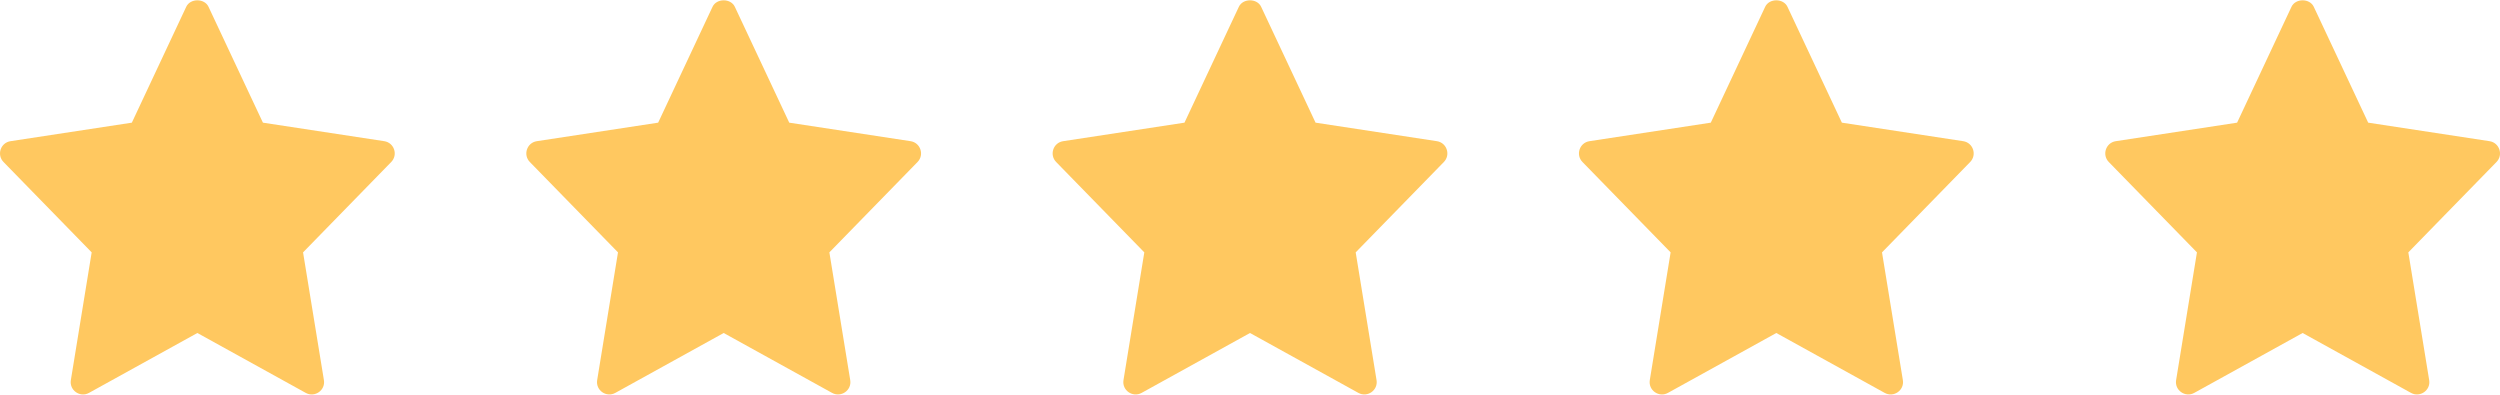 <svg width="76" height="12" viewBox="0 0 76 12" fill="none" xmlns="http://www.w3.org/2000/svg">
<g clip-path="url(#clip0_1159_16001)">
<path d="M11.682 4.292L7.993 3.729L6.339 0.207C6.216 -0.056 5.784 -0.056 5.661 0.207L4.008 3.729L0.319 4.292C0.016 4.339 -0.105 4.707 0.107 4.925L2.787 7.672L2.154 11.555C2.103 11.864 2.433 12.095 2.705 11.944L6 10.123L9.295 11.944C9.565 12.094 9.898 11.867 9.847 11.556L9.213 7.672L11.893 4.925C12.106 4.707 11.984 4.339 11.682 4.292Z" fill="#FFC860"/>
</g>
<g clip-path="url(#clip1_1159_16001)">
<path d="M27.682 4.292L23.993 3.729L22.339 0.207C22.216 -0.056 21.784 -0.056 21.661 0.207L20.008 3.729L16.319 4.292C16.016 4.339 15.895 4.707 16.107 4.925L18.787 7.672L18.154 11.555C18.103 11.864 18.433 12.095 18.705 11.944L22 10.123L25.295 11.944C25.565 12.094 25.898 11.867 25.847 11.556L25.213 7.672L27.893 4.925C28.106 4.707 27.984 4.339 27.682 4.292Z" fill="#FFC860"/>
</g>
<g clip-path="url(#clip2_1159_16001)">
<path d="M43.682 4.292L39.993 3.729L38.339 0.207C38.216 -0.056 37.784 -0.056 37.661 0.207L36.008 3.729L32.319 4.292C32.016 4.339 31.895 4.707 32.107 4.925L34.787 7.672L34.154 11.555C34.103 11.864 34.433 12.095 34.705 11.944L38 10.123L41.295 11.944C41.565 12.094 41.898 11.867 41.847 11.556L41.213 7.672L43.893 4.925C44.106 4.707 43.984 4.339 43.682 4.292Z" fill="#FFC860"/>
</g>
<g clip-path="url(#clip3_1159_16001)">
<path d="M59.682 4.292L55.993 3.729L54.339 0.207C54.216 -0.056 53.784 -0.056 53.661 0.207L52.008 3.729L48.319 4.292C48.016 4.339 47.895 4.707 48.107 4.925L50.787 7.672L50.154 11.555C50.103 11.864 50.433 12.095 50.705 11.944L54 10.123L57.295 11.944C57.565 12.094 57.898 11.867 57.847 11.556L57.213 7.672L59.893 4.925C60.106 4.707 59.984 4.339 59.682 4.292Z" fill="#FFC860"/>
</g>
<g clip-path="url(#clip4_1159_16001)">
<path d="M75.682 4.292L71.993 3.729L70.339 0.207C70.216 -0.056 69.784 -0.056 69.661 0.207L68.008 3.729L64.319 4.292C64.016 4.339 63.895 4.707 64.107 4.925L66.787 7.672L66.154 11.555C66.103 11.864 66.433 12.095 66.705 11.944L70 10.123L73.295 11.944C73.565 12.094 73.898 11.867 73.847 11.556L73.213 7.672L75.893 4.925C76.106 4.707 75.984 4.339 75.682 4.292Z" fill="#FFC860"/>
</g>
<defs>
<clipPath id="clip0_1159_16001">
<rect width="12" height="12" fill="white"/>
</clipPath>
<clipPath id="clip1_1159_16001">
<rect width="12" height="12" fill="white" transform="translate(16)"/>
</clipPath>
<clipPath id="clip2_1159_16001">
<rect width="12" height="12" fill="white" transform="translate(32)"/>
</clipPath>
<clipPath id="clip3_1159_16001">
<rect width="12" height="12" fill="white" transform="translate(48)"/>
</clipPath>
<clipPath id="clip4_1159_16001">
<rect width="12" height="12" fill="white" transform="translate(64)"/>
</clipPath>
</defs>
</svg>
